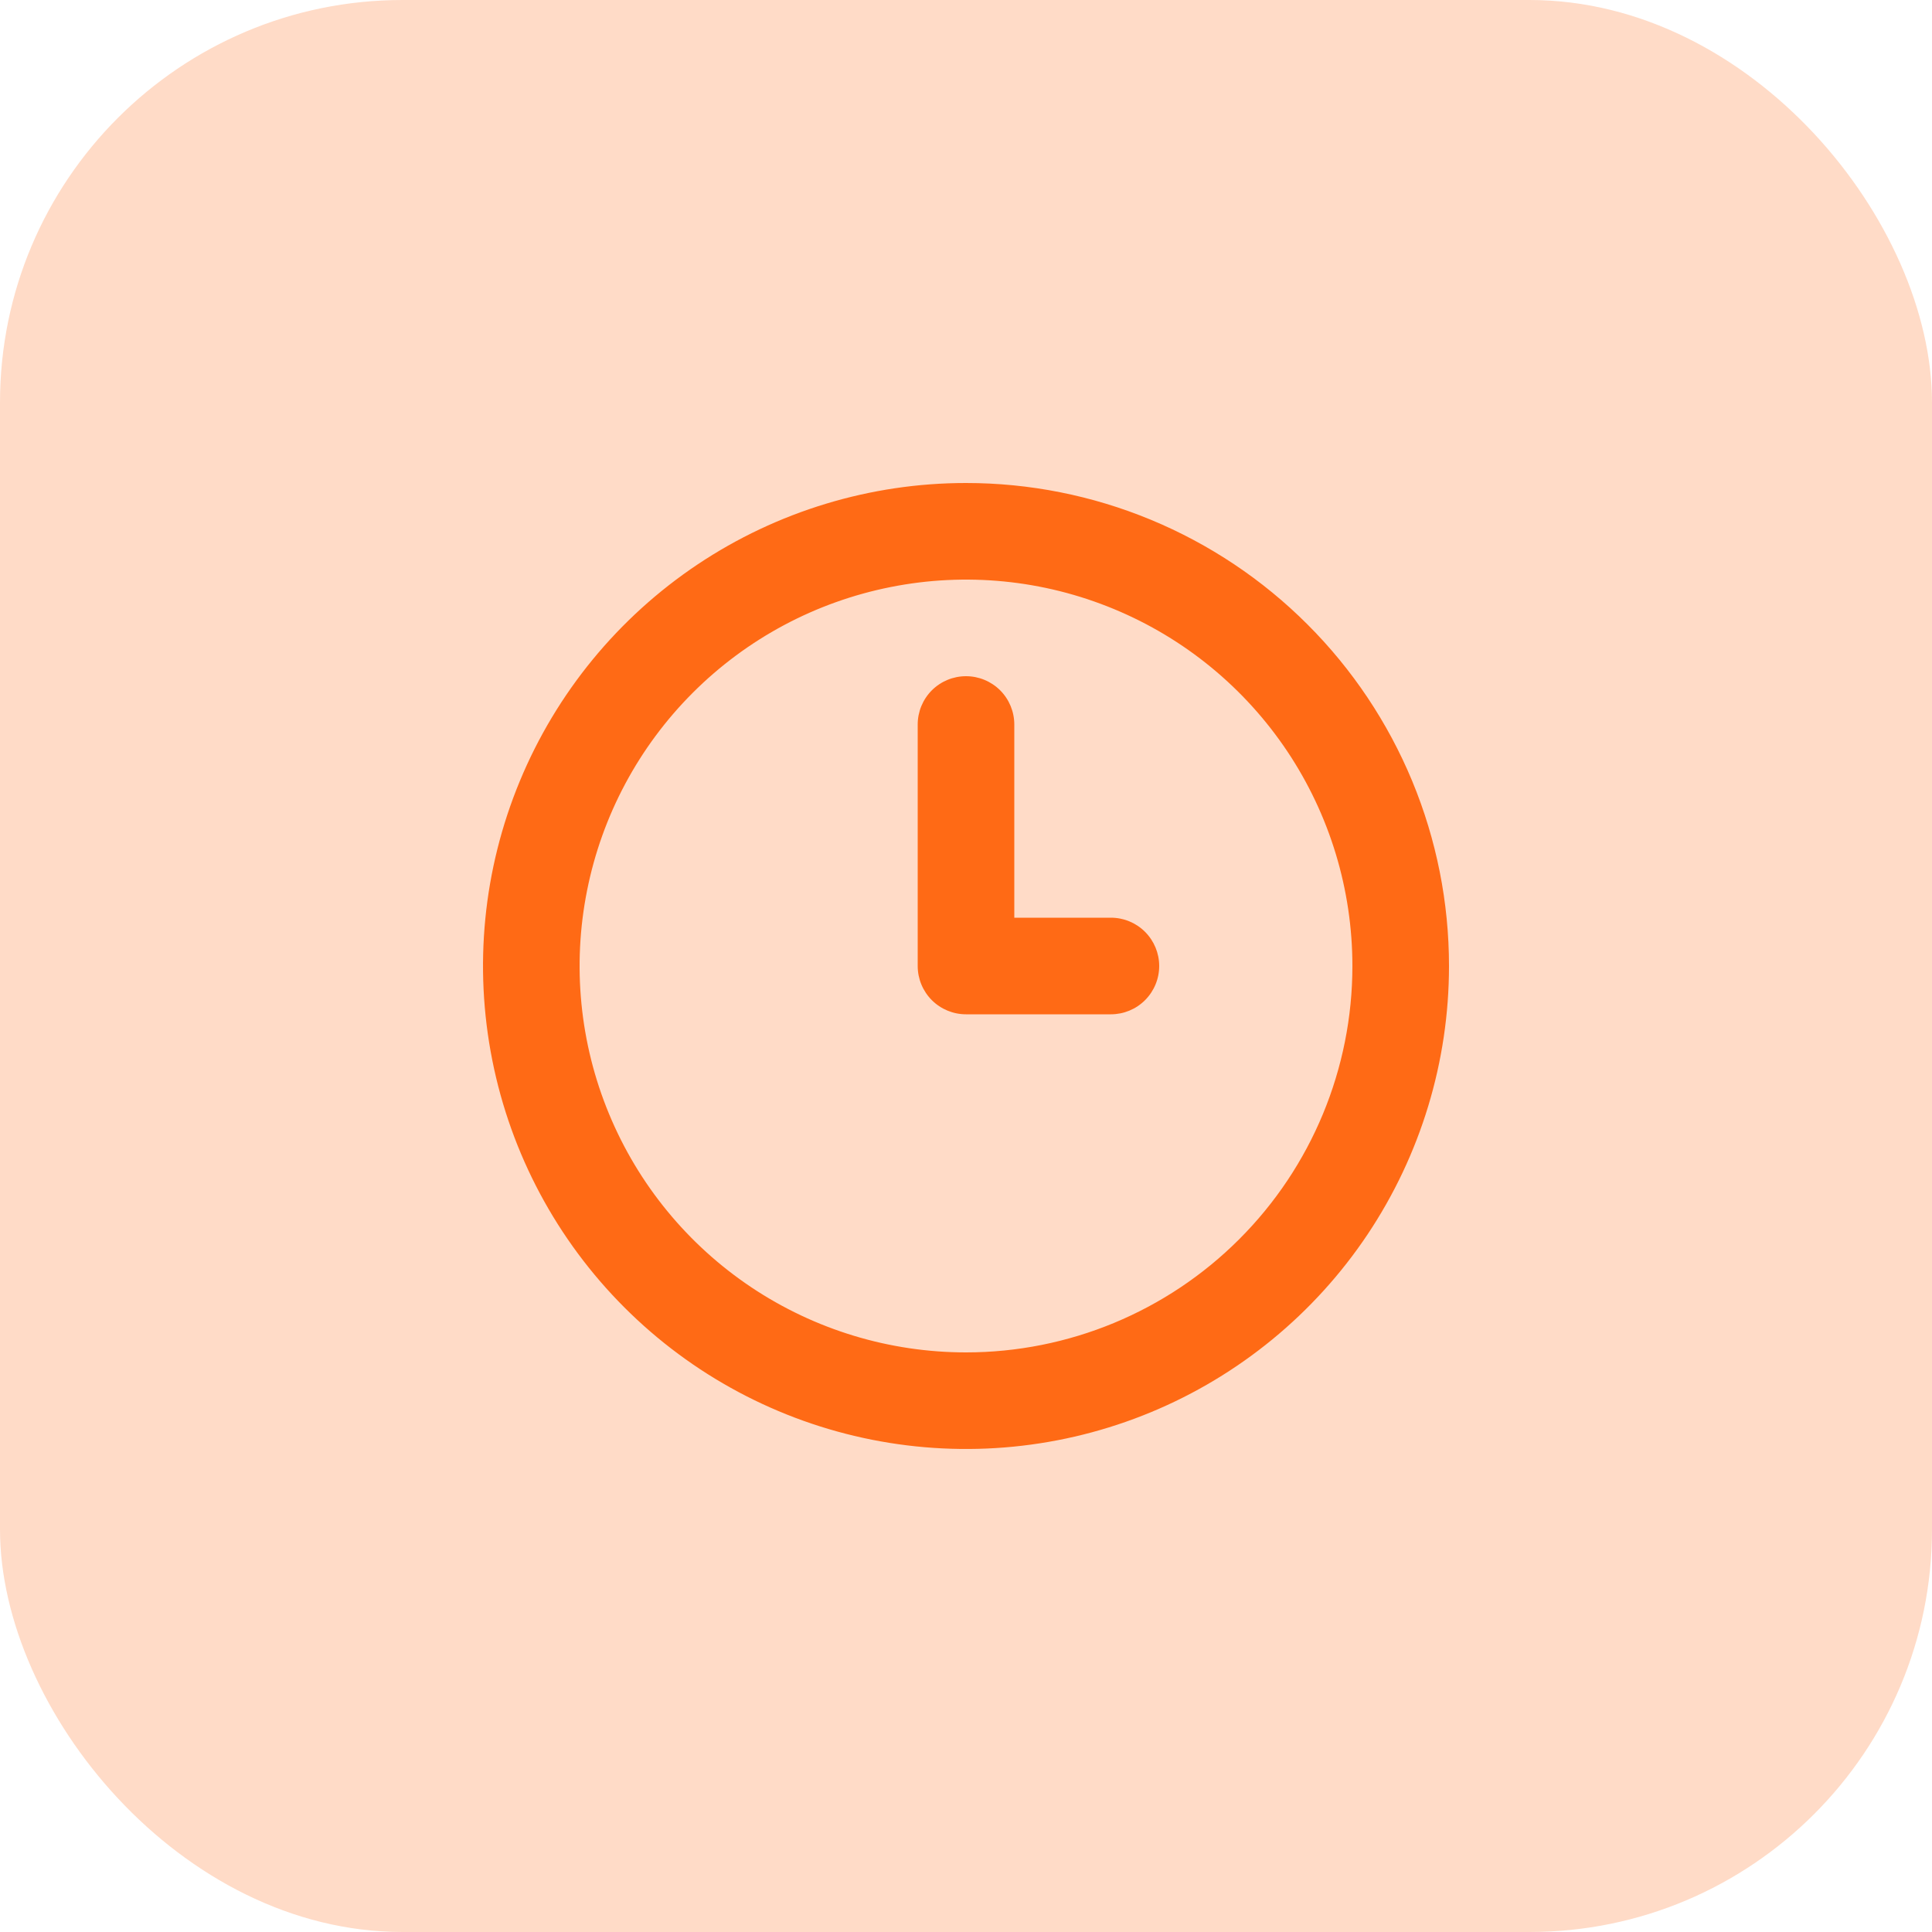 <svg width="48" height="48" viewBox="0 0 48 48" fill="none" xmlns="http://www.w3.org/2000/svg">
<rect width="48" height="48" rx="10" fill="#FF6A15" fill-opacity="0.24"/>
<path d="M27.6 22.8H25.2V18C25.2 17.682 25.074 17.377 24.849 17.151C24.623 16.926 24.318 16.8 24 16.8C23.682 16.8 23.377 16.926 23.151 17.151C22.926 17.377 22.8 17.682 22.8 18V24C22.8 24.318 22.926 24.623 23.151 24.849C23.377 25.074 23.682 25.2 24 25.2H27.6C27.918 25.2 28.224 25.074 28.448 24.849C28.674 24.623 28.8 24.318 28.8 24C28.8 23.682 28.674 23.377 28.448 23.151C28.224 22.926 27.918 22.8 27.6 22.8ZM24 12C21.627 12 19.307 12.704 17.333 14.022C15.36 15.341 13.822 17.215 12.914 19.408C12.005 21.601 11.768 24.013 12.231 26.341C12.694 28.669 13.836 30.807 15.515 32.485C17.193 34.163 19.331 35.306 21.659 35.769C23.987 36.232 26.399 35.995 28.592 35.087C30.785 34.178 32.659 32.64 33.978 30.667C35.296 28.693 36 26.373 36 24C36 22.424 35.69 20.864 35.087 19.408C34.483 17.952 33.6 16.629 32.485 15.515C31.371 14.4 30.048 13.517 28.592 12.913C27.136 12.31 25.576 12 24 12ZM24 33.6C22.101 33.6 20.245 33.037 18.666 31.982C17.088 30.927 15.857 29.428 15.131 27.674C14.404 25.92 14.214 23.989 14.585 22.127C14.955 20.265 15.869 18.554 17.212 17.212C18.554 15.869 20.265 14.955 22.127 14.585C23.989 14.214 25.92 14.404 27.674 15.131C29.428 15.857 30.927 17.088 31.982 18.666C33.037 20.245 33.6 22.101 33.6 24C33.6 26.546 32.589 28.988 30.788 30.788C28.988 32.589 26.546 33.6 24 33.6Z" fill="#FF6A15"/>
</svg>
